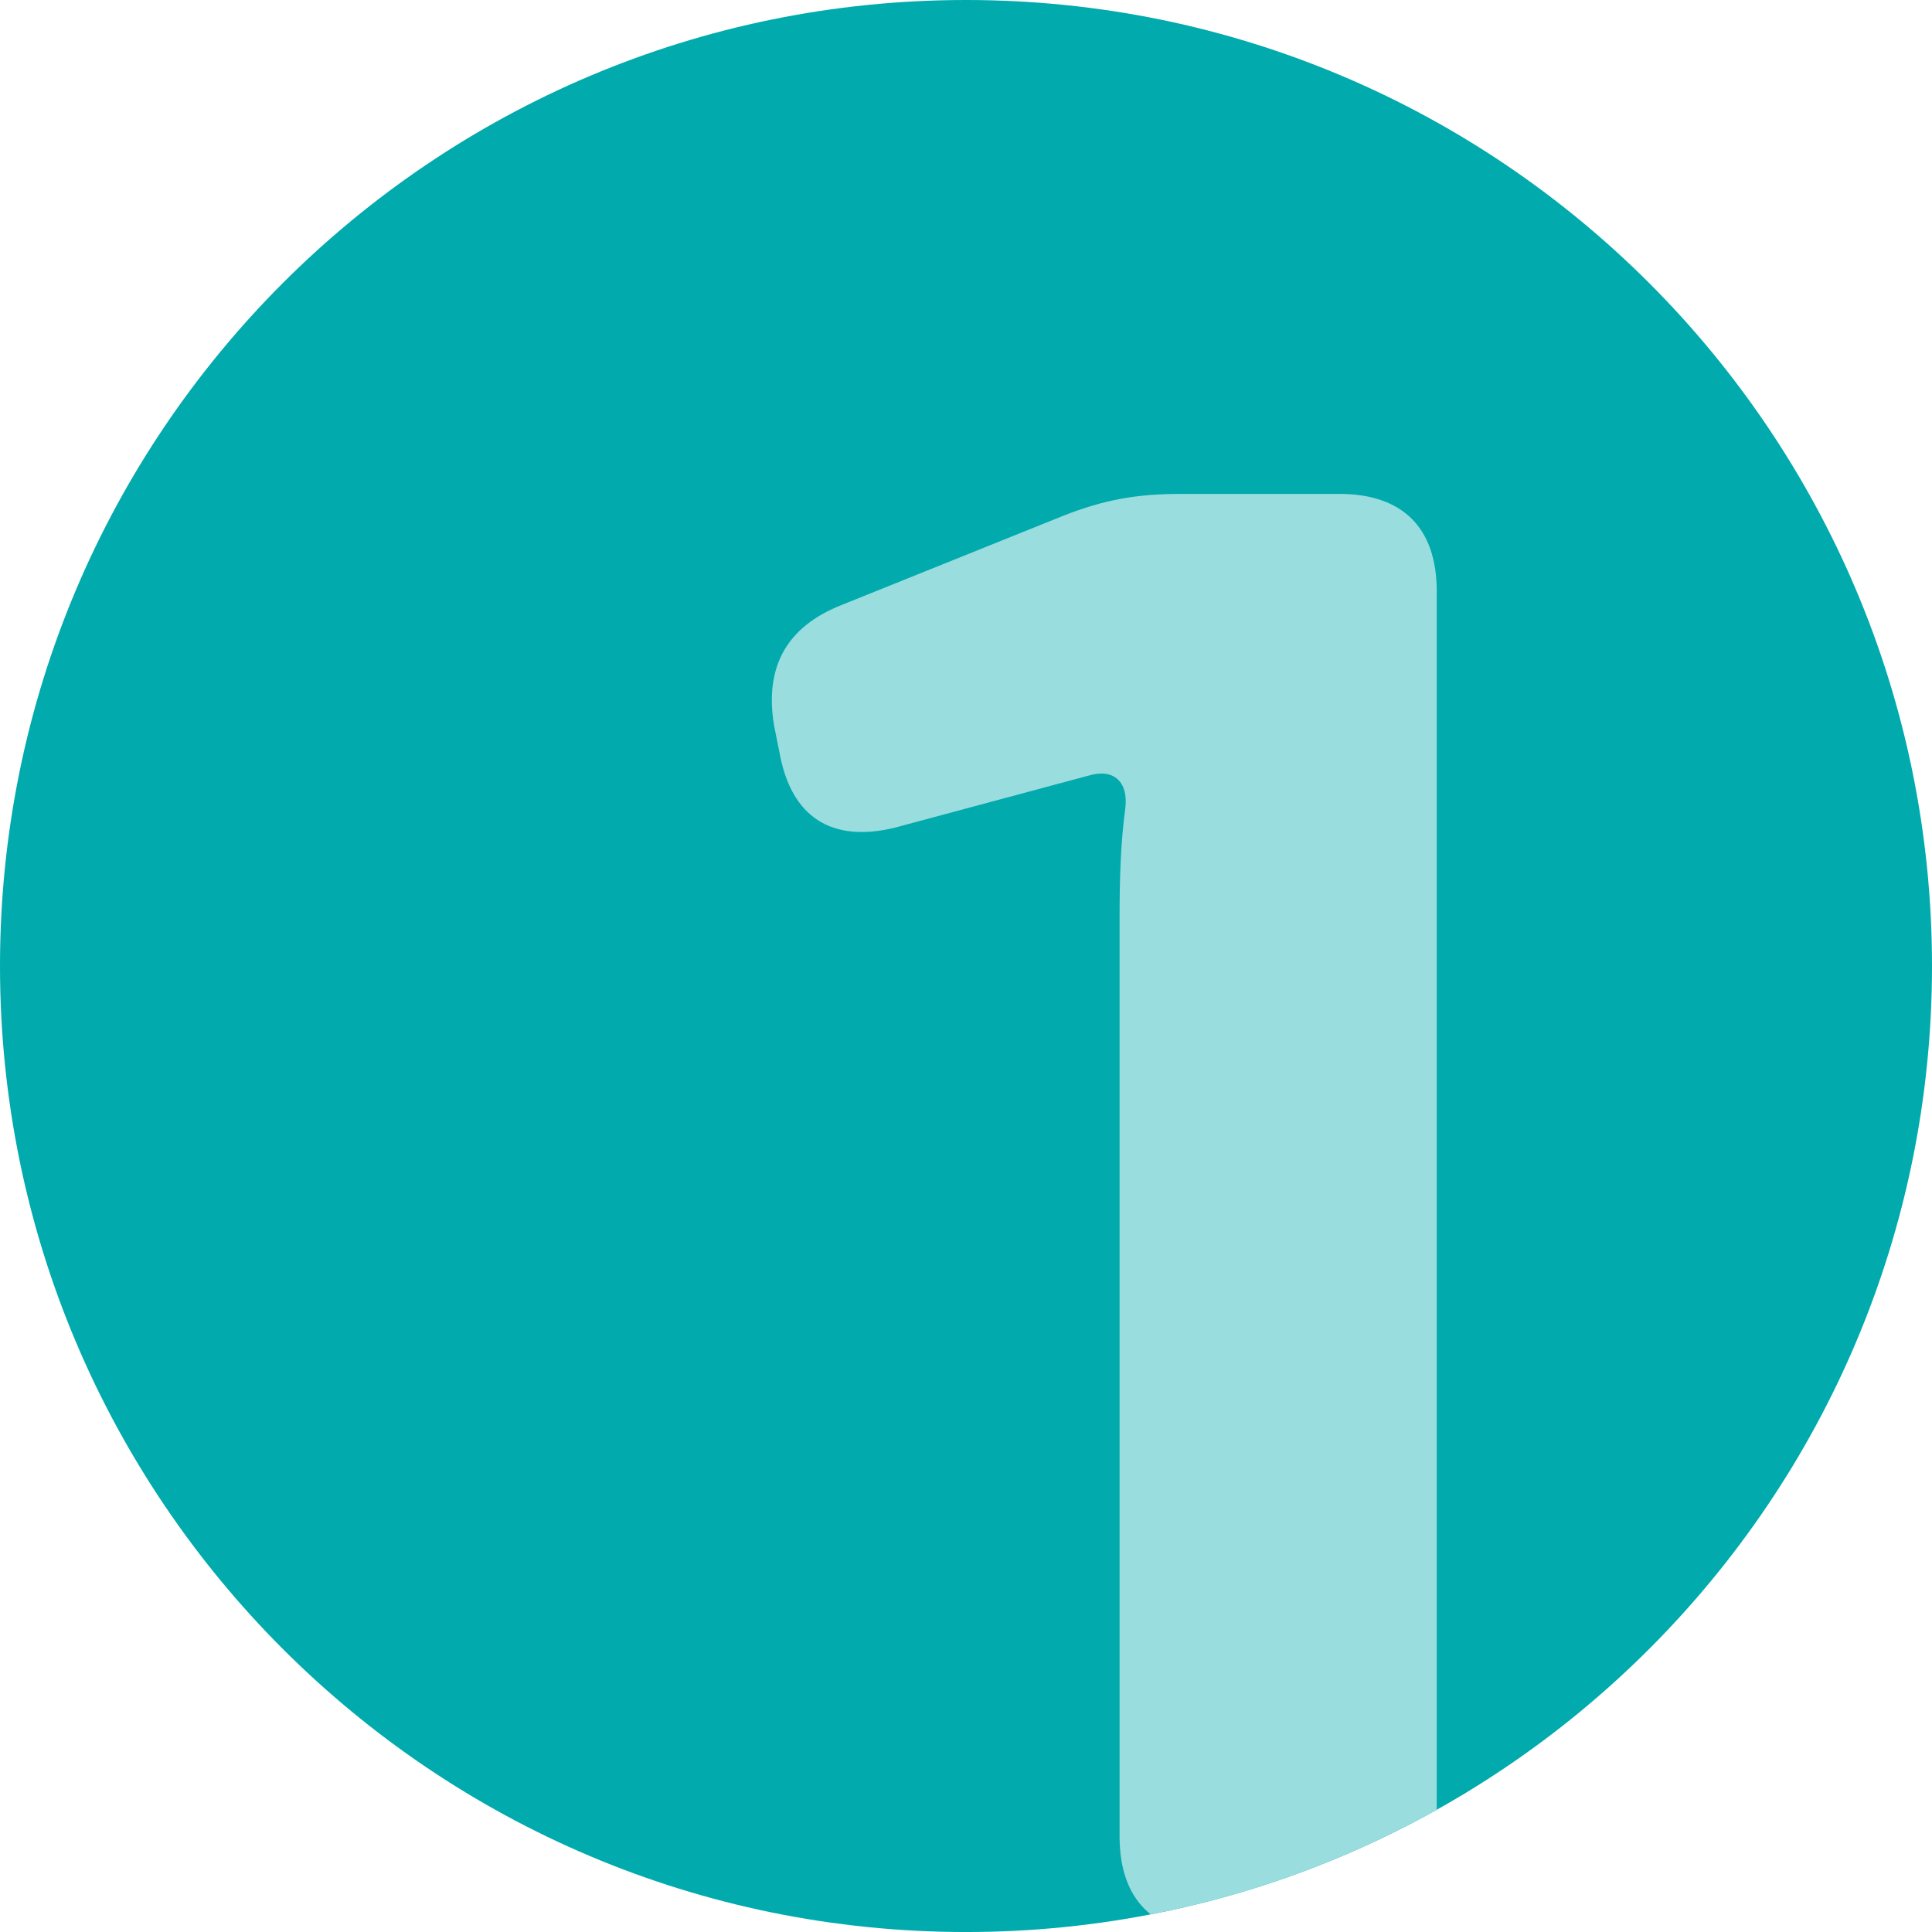 <svg xmlns="http://www.w3.org/2000/svg" fill-rule="evenodd" stroke-linejoin="round" stroke-miterlimit="2" clip-rule="evenodd" viewBox="0 0 100 100">
  <g transform="translate(-120)">
    <g id="vier-fragen-1" transform="translate(120) scale(1)">
      <path fill="none" d="M0 0h100.001v100.001H0z"/>
      <g id="Ebene-1">
        <path fill="#00aaad" fill-rule="nonzero" d="M0 100.001c27.614 0 50-22.386 50-50C50 22.386 27.614 0 0 0c-27.613 0-50 22.386-50 50.001 0 27.614 22.387 50 50 50" transform="translate(50)"/>
        <g transform="translate(62.995 25.564)">
          <clipPath id="_clip1">
            <path d="M-12.995-25.564c-27.614 0-50 22.386-50 50.001 0 27.614 22.386 50 50 50 27.615 0 50.001-22.386 50.001-50 0-27.615-22.386-50.001-50.001-50.001z" clip-rule="nonzero"/>
          </clipPath>
          <g clip-path="url(#_clip1)">
            <path fill="#99ddde" fill-rule="nonzero" d="M0 74.528h6.326c3.286 0 5.045-1.76 5.045-5.045V5.046C11.371 1.76 9.612 0 6.326 0h-8.195c-2.318 0-3.994.3-6.163 1.16l-11.424 4.599c-2.813 1.117-3.971 3.178-3.479 6.204l.283 1.41c.6 3.351 2.685 4.703 5.971 3.904l10.037-2.697c1.316-.39 2.048.343 1.898 1.658-.258 1.915-.3 3.788-.3 5.769v47.476c0 3.285 1.76 5.045 5.046 5.045"/>
          </g>
        </g>
      </g>
    </g>
  </g>
</svg>
